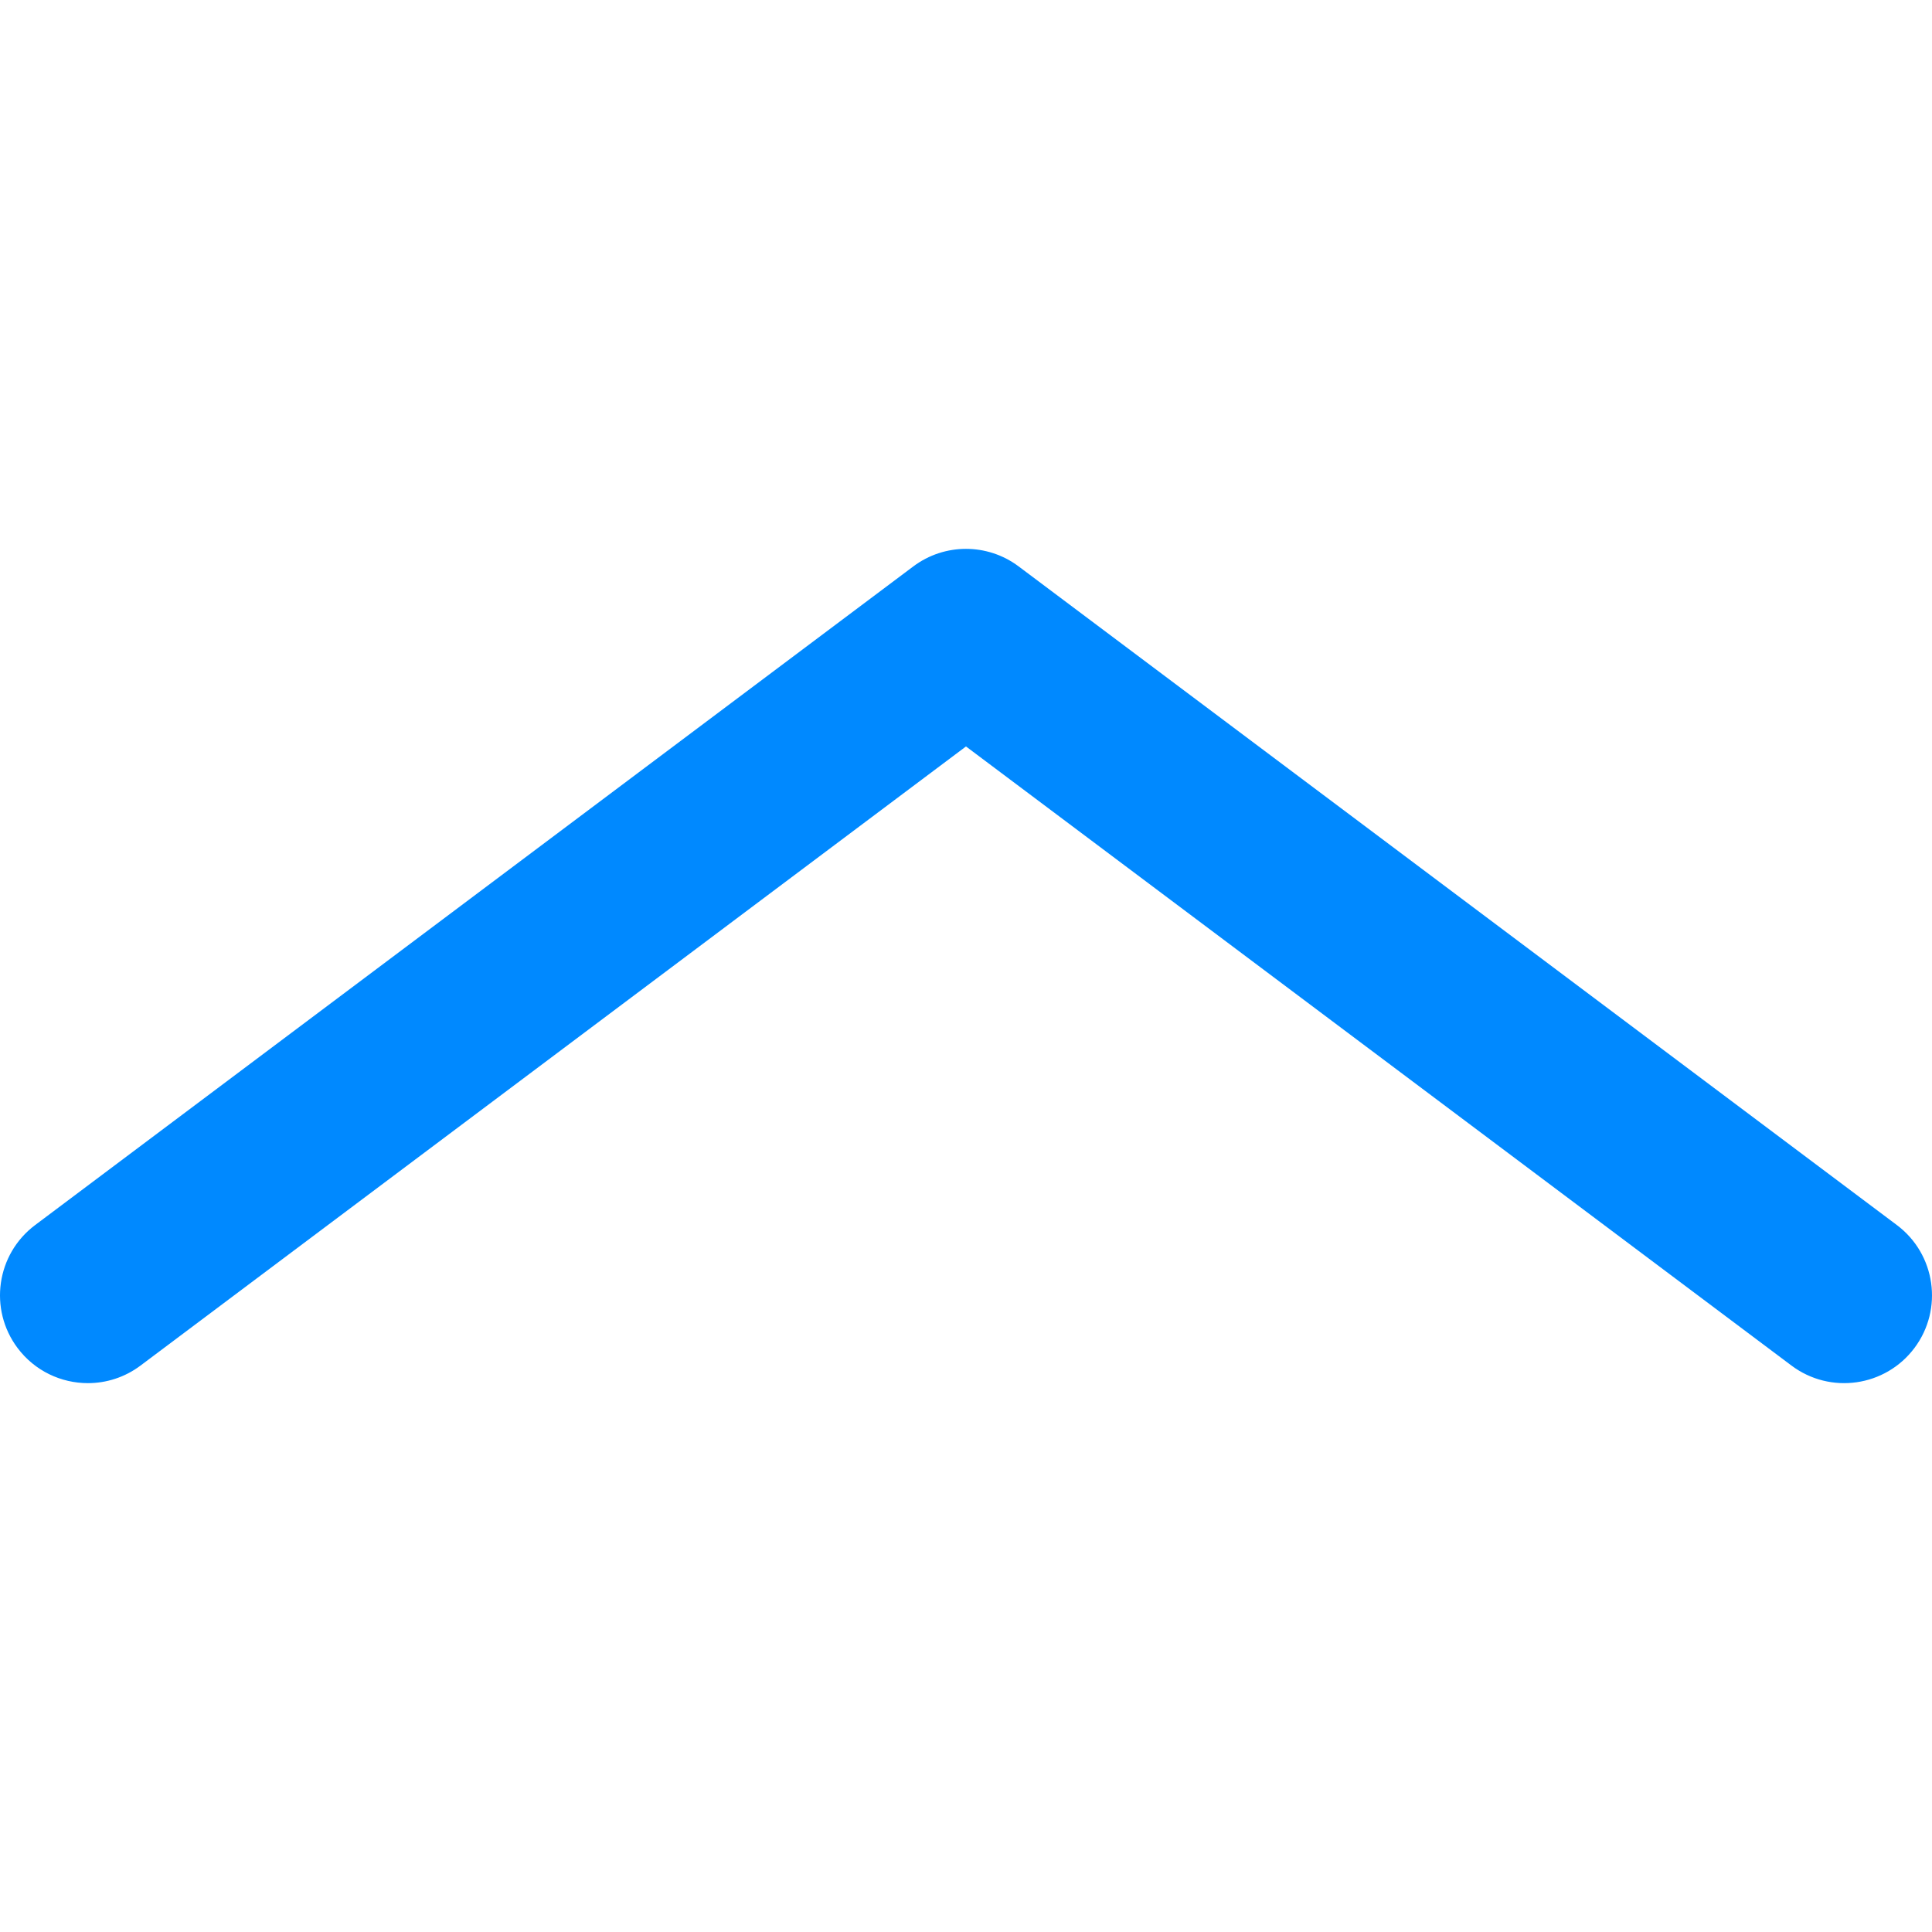 <?xml version="1.0" encoding="iso-8859-1"?>
<!-- Generator: Adobe Illustrator 19.0.0, SVG Export Plug-In . SVG Version: 6.00 Build 0)  -->
<svg version="1.1" id="Layer_1" xmlns="http://www.w3.org/2000/svg" xmlns:xlink="http://www.w3.org/1999/xlink" x="0px" y="0px"
	 viewBox="0 0 512 512" style="enable-background:new 0 0 512 512;" xml:space="preserve">
<path style="fill:#0089FF;" d="M502.689,324.653L269.957,150.109c-8.276-6.206-19.653-6.206-27.927,0L9.311,324.653
	c-10.282,7.713-12.367,22.3-4.655,32.582c4.572,6.097,11.56,9.311,18.637,9.311c4.858,0,9.759-1.517,13.945-4.656l218.758-164.072
	l218.767,164.072c10.285,7.714,24.871,5.627,32.582-4.655C515.056,346.953,512.971,332.365,502.689,324.653z"/>
<g>
</g>
<g>
</g>
<g>
</g>
<g>
</g>
<g>
</g>
<g>
</g>
<g>
</g>
<g>
</g>
<g>
</g>
<g>
</g>
<g>
</g>
<g>
</g>
<g>
</g>
<g>
</g>
<g>
</g>
</svg>
